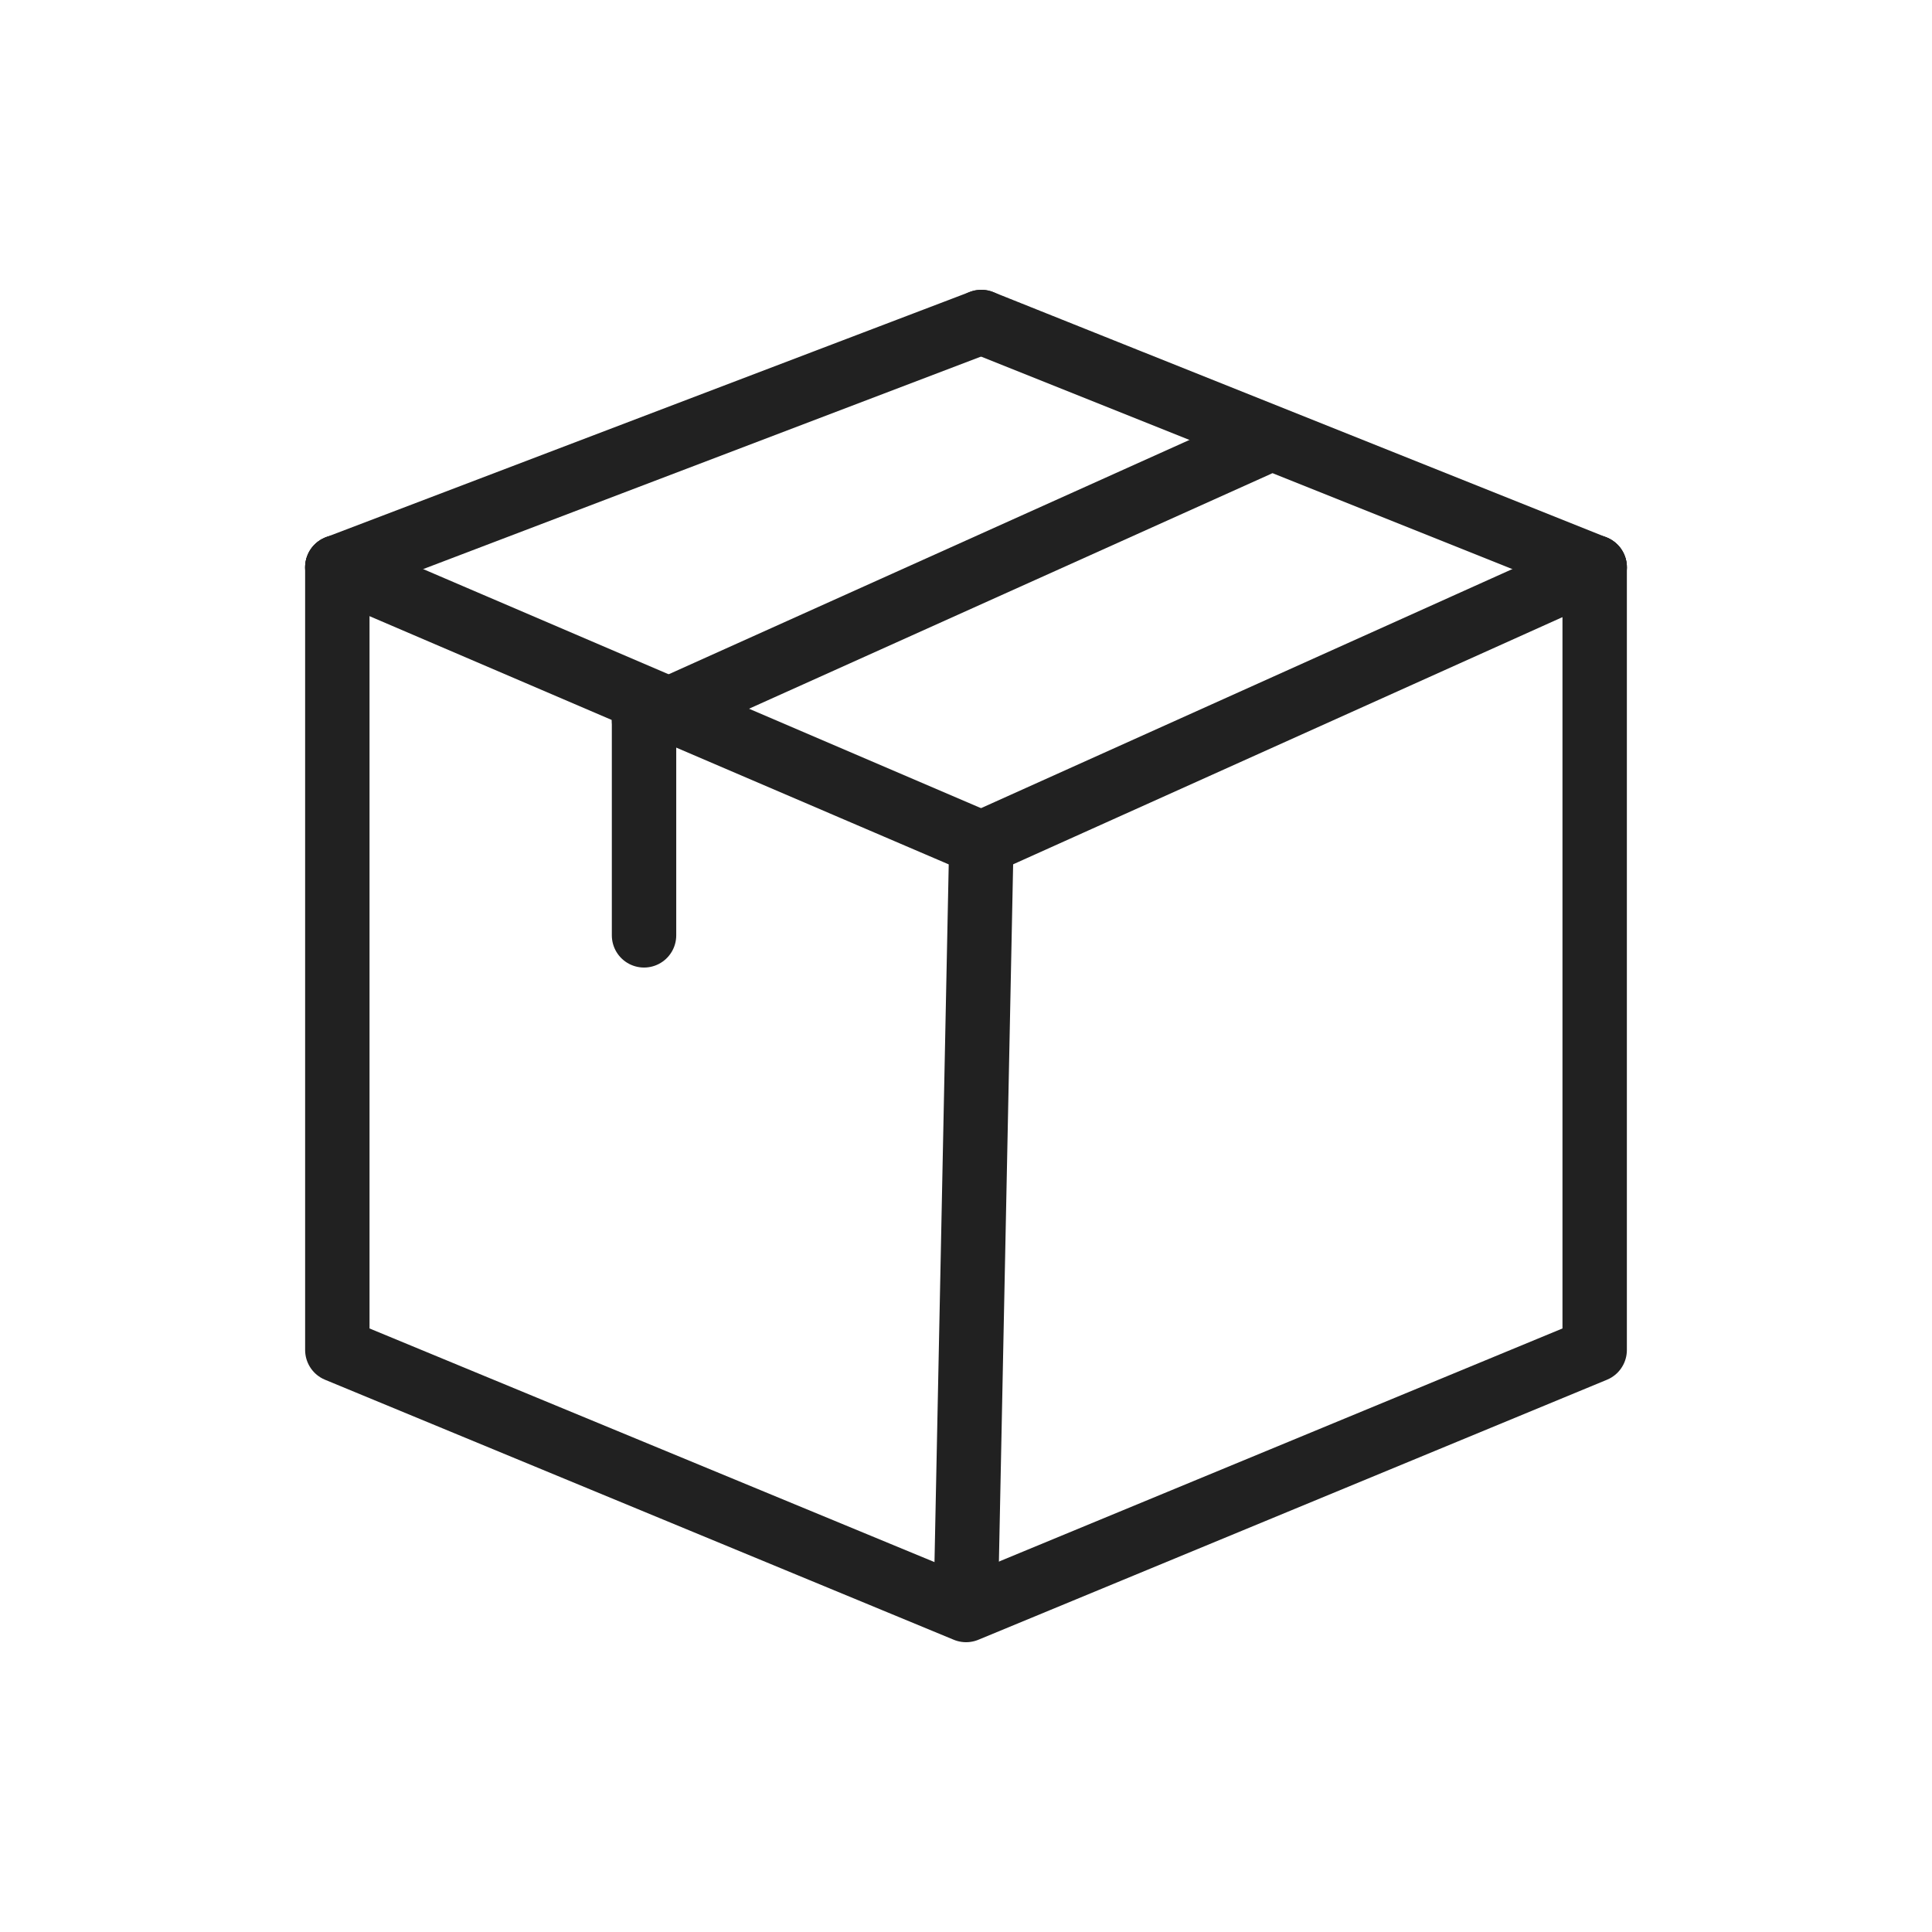 <svg width="60" height="60" viewBox="0 0 60 60" fill="none" xmlns="http://www.w3.org/2000/svg">
<path d="M30.476 10L10.476 17.619" stroke="#212121" stroke-width="2" stroke-linecap="round" stroke-linejoin="round"/>
<path d="M30.476 10L49.524 17.619" stroke="#212121" stroke-width="2" stroke-linecap="round" stroke-linejoin="round"/>
<path d="M30.476 26.19L49.524 17.619" stroke="#212121" stroke-width="2" stroke-linecap="round" stroke-linejoin="round"/>
<path d="M30.476 26.19L10.476 17.619" stroke="#212121" stroke-width="2" stroke-linecap="round" stroke-linejoin="round"/>
<path d="M30.001 49.524L30.477 26.19" stroke="#212121" stroke-width="2" stroke-linecap="round" stroke-linejoin="round"/>
<path d="M49.524 17.619V41.801V41.925L30.002 50L10.476 41.925V41.801V17.619" stroke="#212121" stroke-width="2" stroke-linecap="round" stroke-linejoin="round"/>
<path d="M39.049 13.81L20.001 22.381" stroke="#212121" stroke-width="2" stroke-linecap="round" stroke-linejoin="round"/>
<path d="M20.001 22.381V29.048" stroke="#212121" stroke-width="2" stroke-linecap="round" stroke-linejoin="round"/>
</svg>

